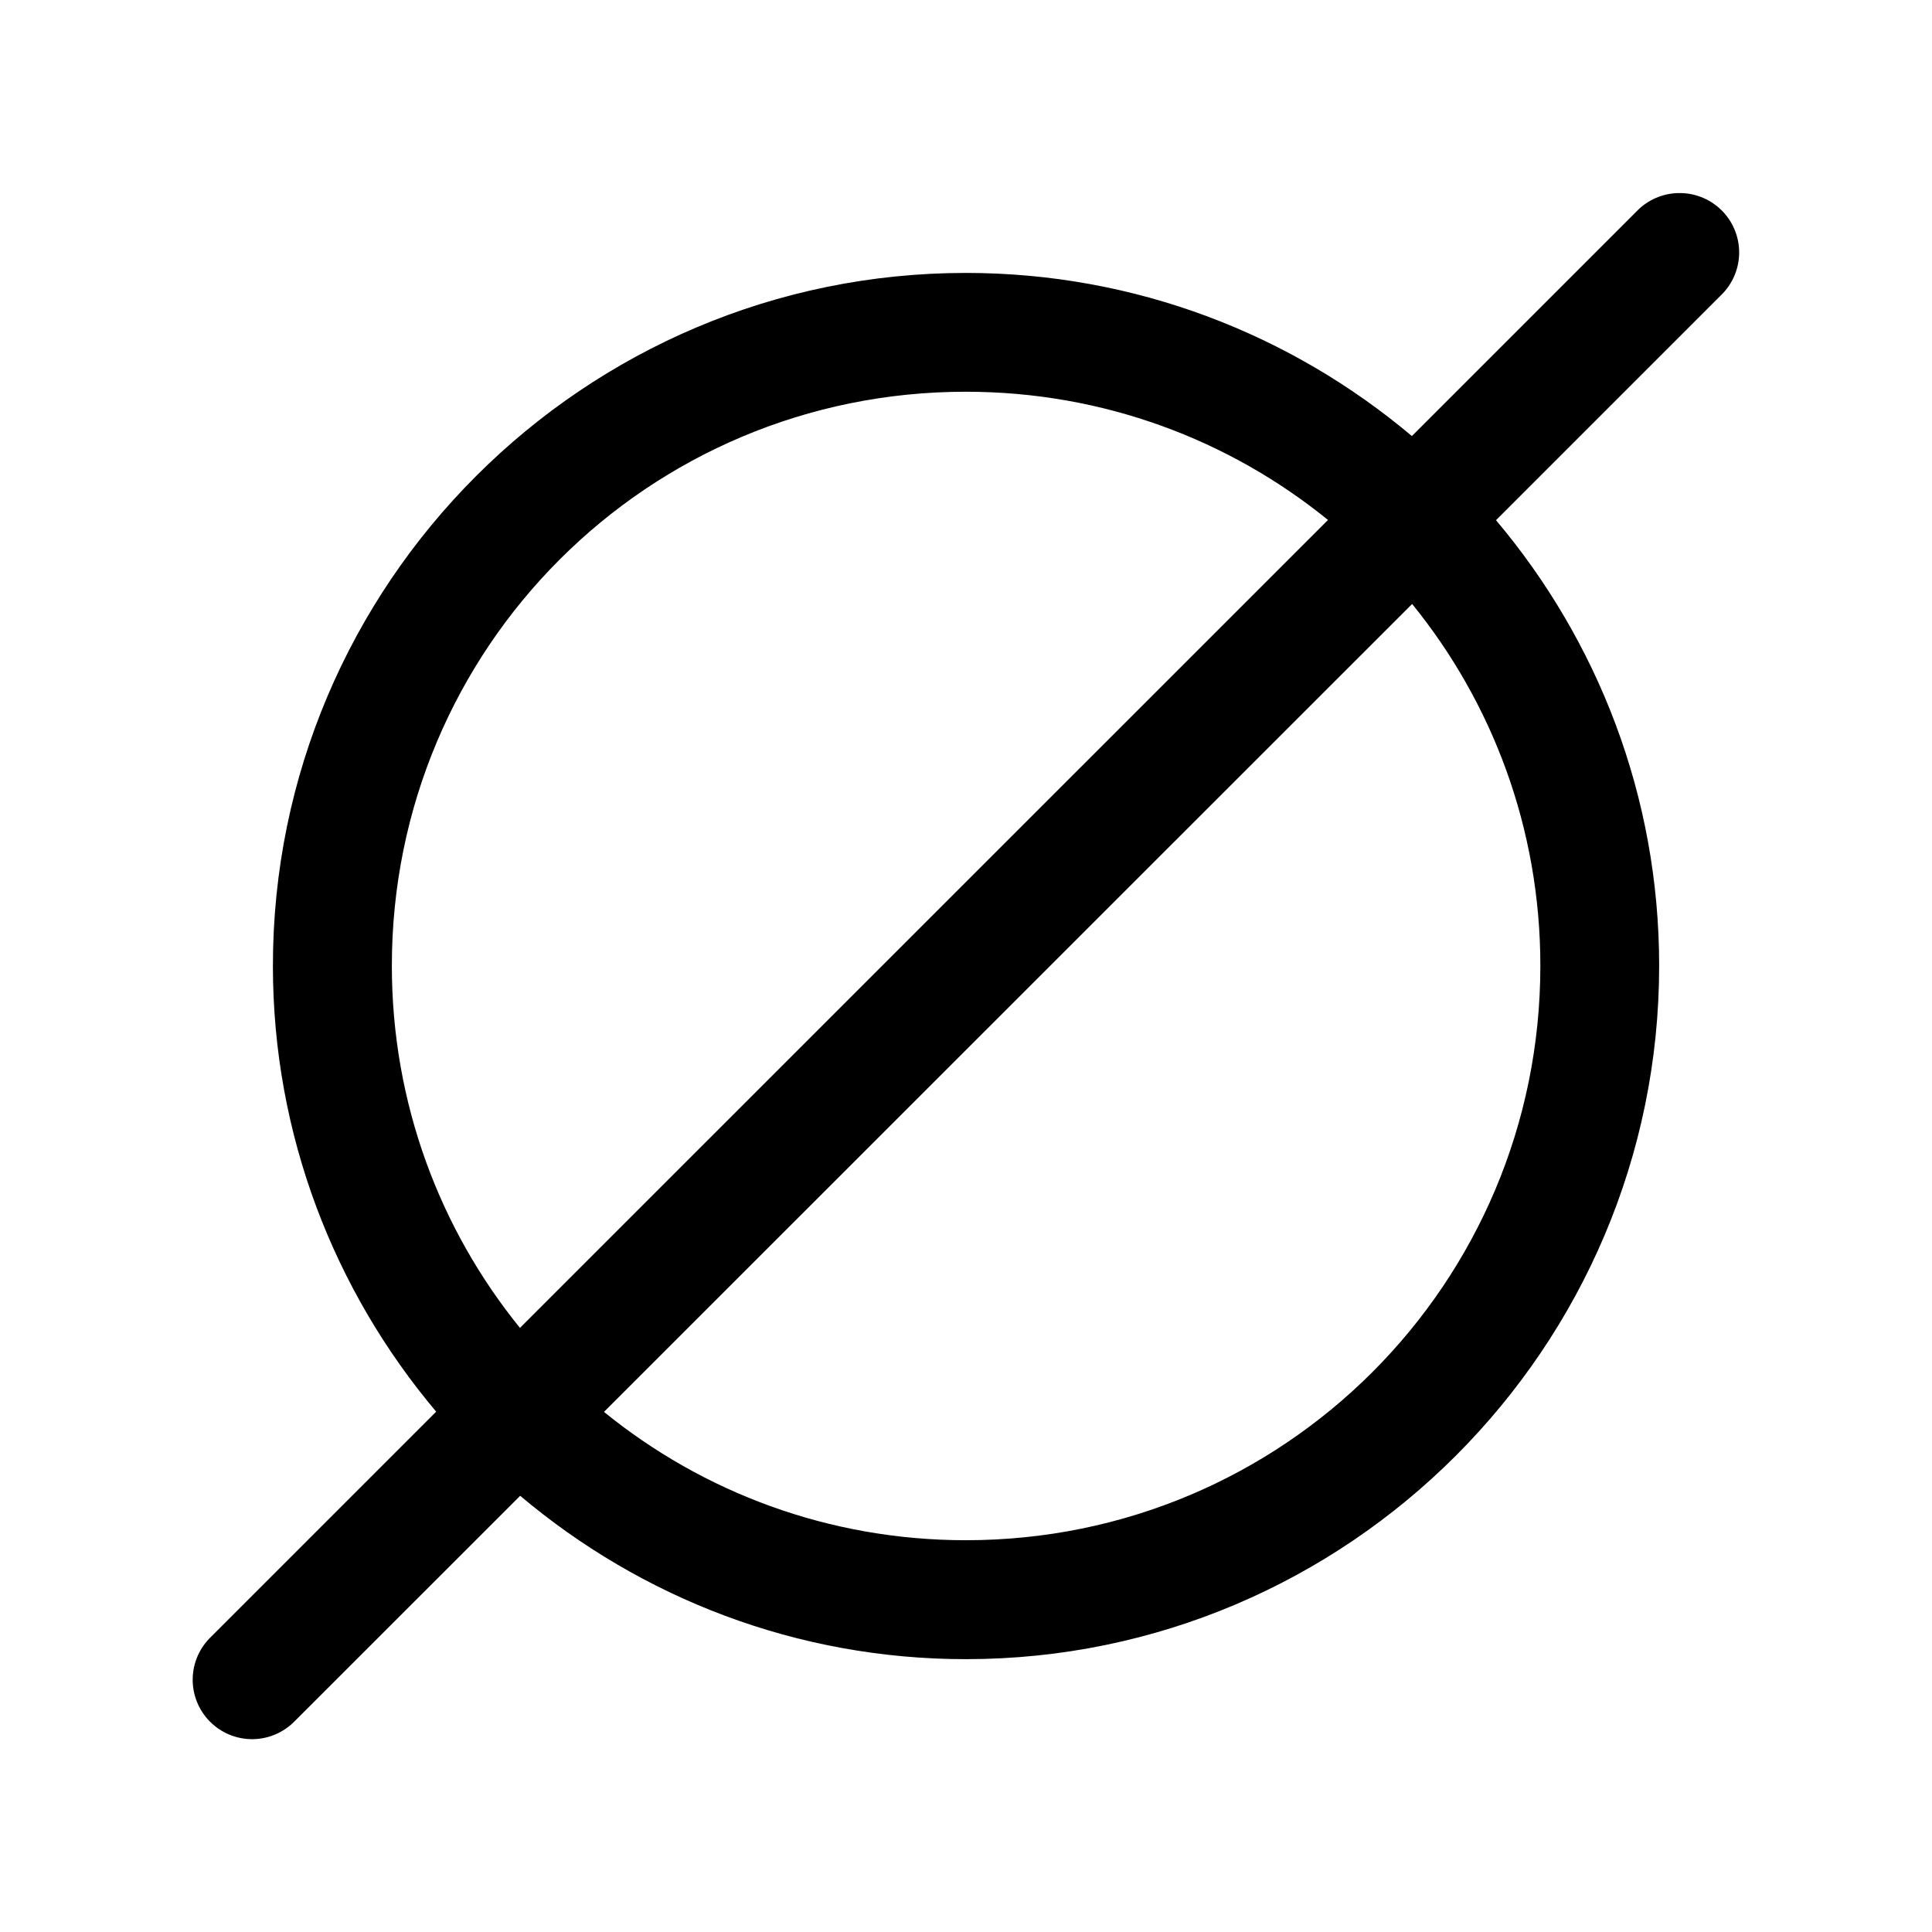 <?xml version="1.0" encoding="UTF-8"?>
<!-- Uploaded to: SVG Repo, www.svgrepo.com, Generator: SVG Repo Mixer Tools -->
<svg fill="#000000" width="800px" height="800px" version="1.1" viewBox="144 144 512 512" xmlns="http://www.w3.org/2000/svg">
 <path d="m588.58 195.17c-4.078 0.129-7.949 1.84-10.793 4.766l-59.625 59.625c-31.984-26.945-73.223-43.234-118.2-43.234-101.26 0-183.64 82.352-183.64 183.61 0 44.973 16.332 86.188 43.266 118.17l-59.656 59.656h0.004c-3.059 2.922-4.816 6.953-4.871 11.184-0.055 4.231 1.598 8.305 4.582 11.305 2.981 3 7.047 4.676 11.277 4.644 4.234-0.031 8.273-1.766 11.215-4.809l59.715-59.688c31.961 26.961 73.141 43.297 118.11 43.297 101.26 0 183.73-82.504 183.73-183.76 0-44.957-16.293-86.125-43.234-118.08l59.625-59.625h0.004c3.07-2.969 4.805-7.059 4.805-11.328 0-4.273-1.738-8.363-4.812-11.328-3.078-2.965-7.223-4.555-11.496-4.402zm-188.62 52.645c36.441 0 69.797 12.738 95.973 33.98l-214.14 214.11c-21.223-26.172-33.949-59.543-33.949-95.973 0-84.238 67.883-152.12 152.12-152.12zm118.27 56.242c21.23 26.141 33.98 59.465 33.98 95.879 0 84.238-68.004 152.24-152.24 152.24-36.426 0-69.762-12.762-95.91-34.008z"/>
</svg>